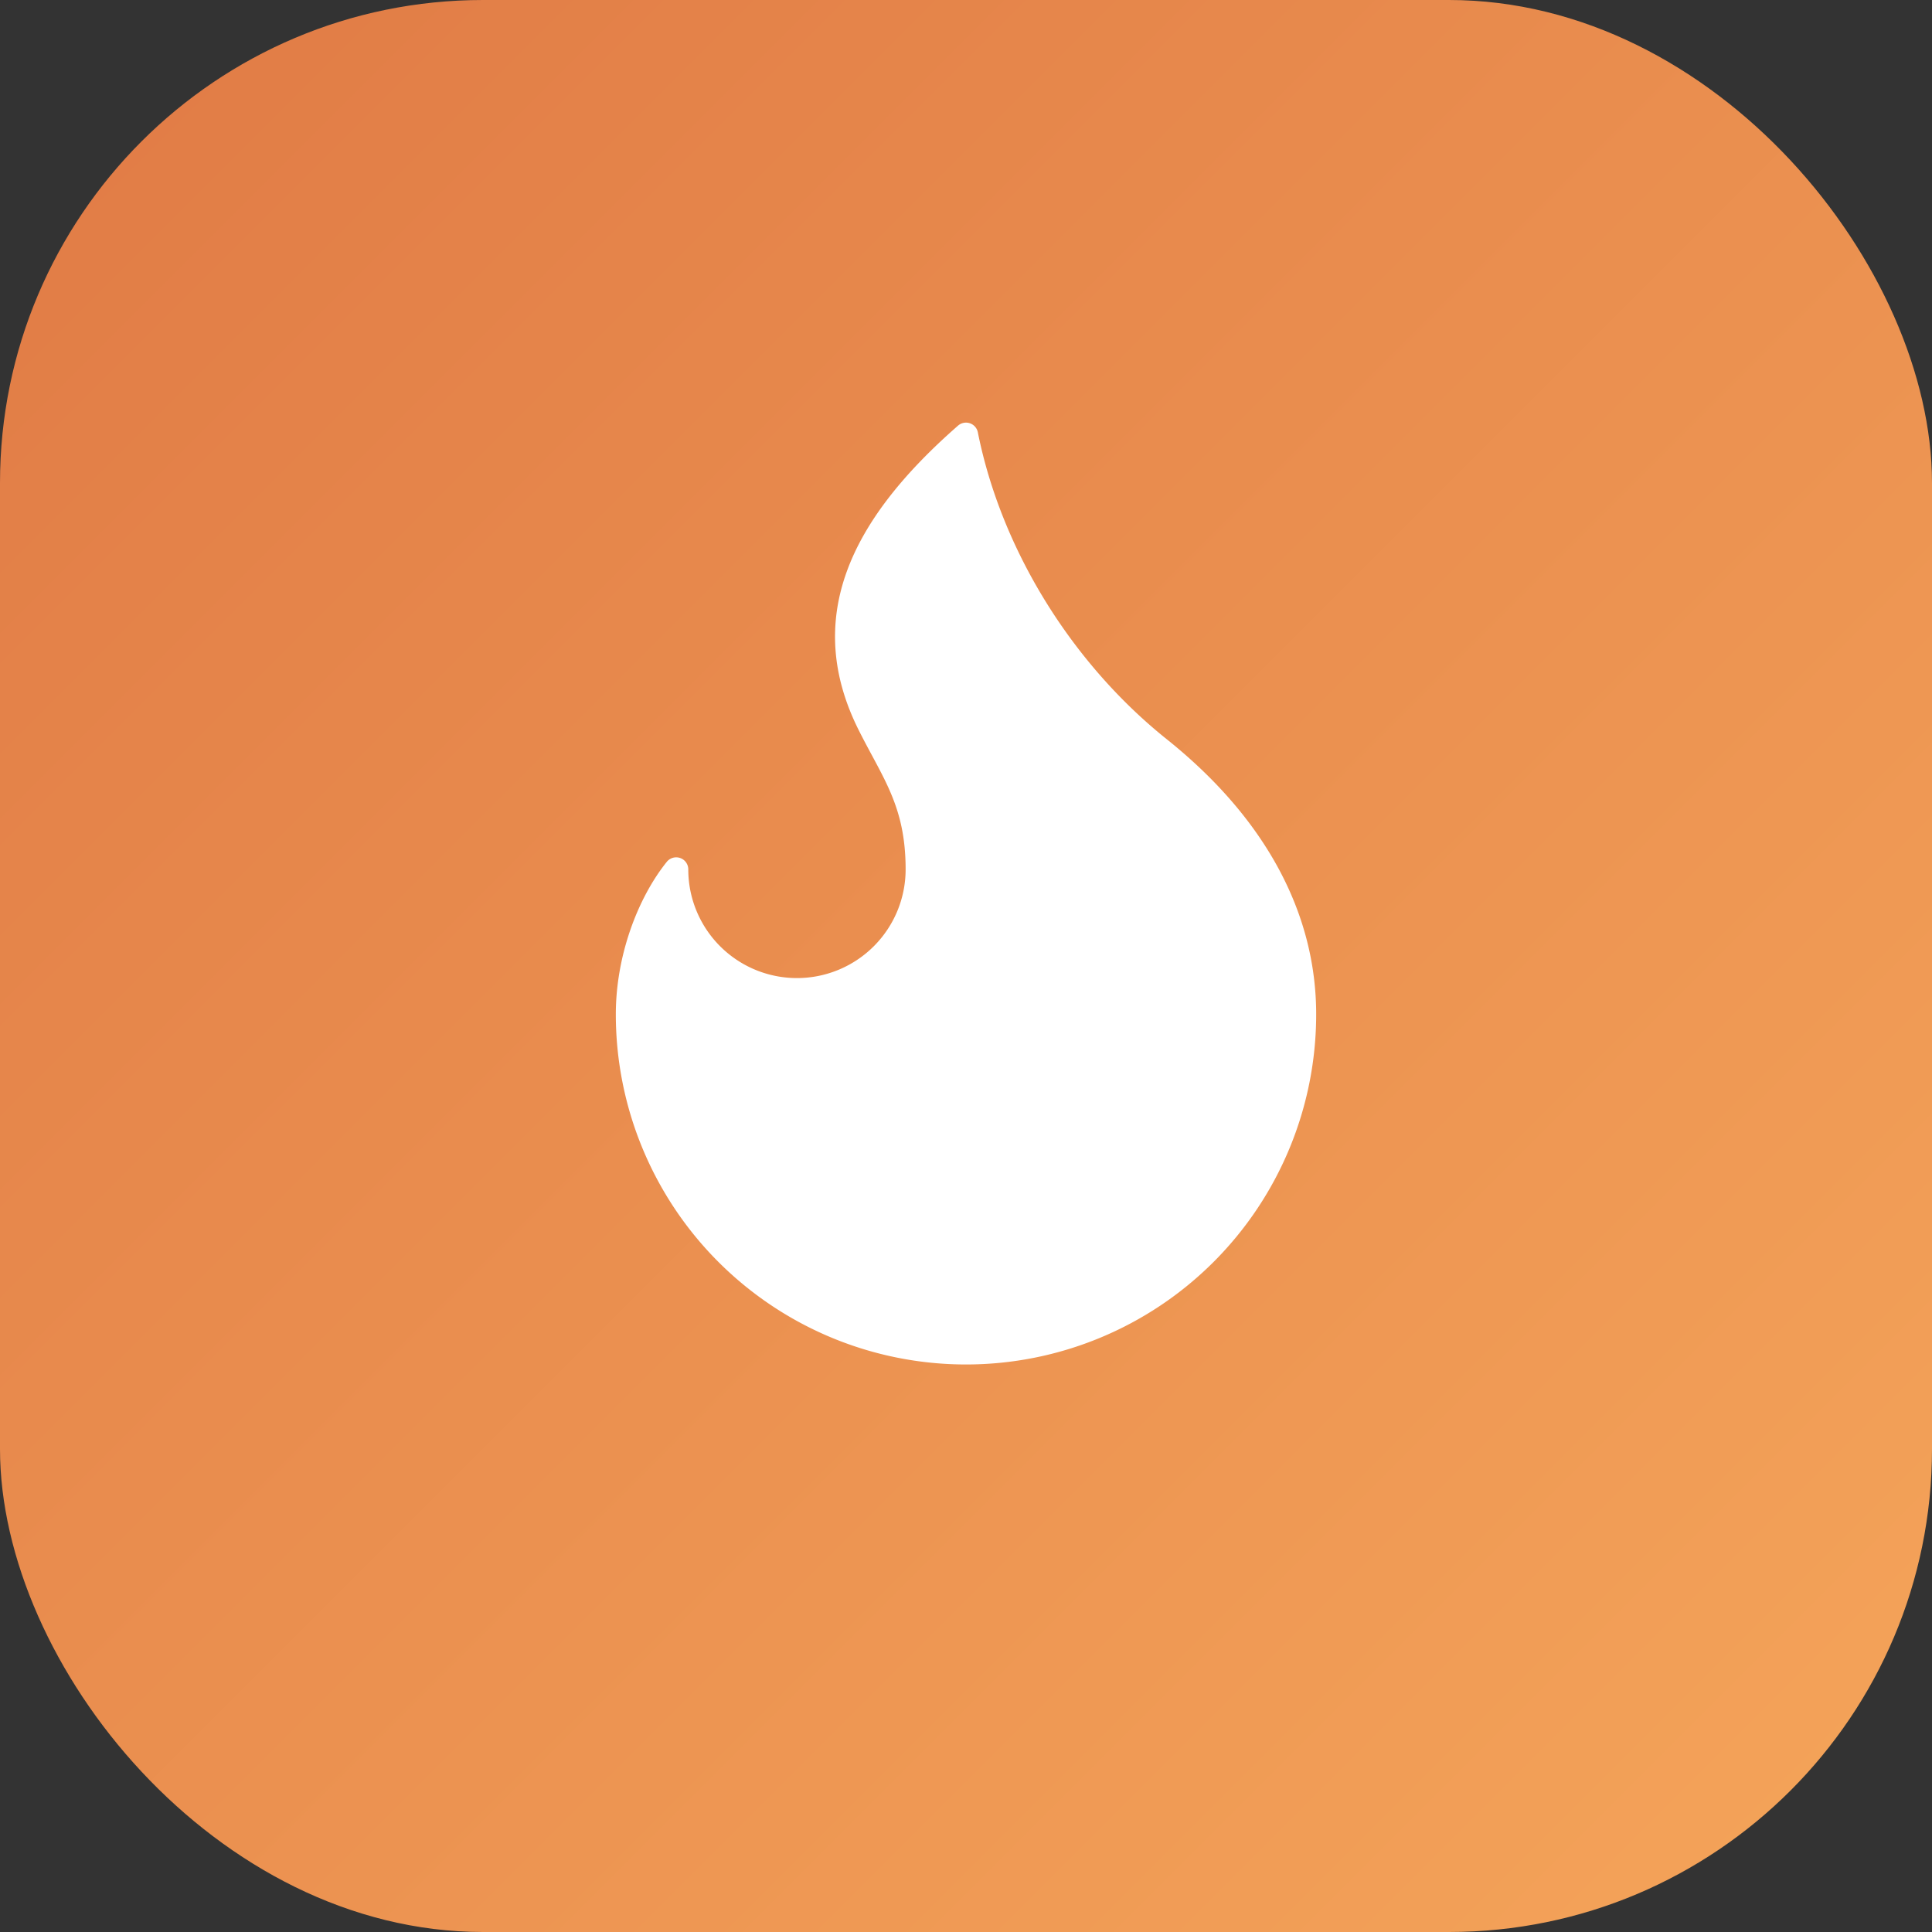 <svg xmlns="http://www.w3.org/2000/svg" width="32" height="32" viewBox="0 0 40 40">
  <rect x="0" y="0" width="40" height="40" fill="#333333" stroke="none"/>
  <defs>
    <linearGradient id="bg-gradient" x1="0%" y1="0%" x2="100%" y2="100%">
      <stop offset="0%" stop-color="#E07A45"/>
      <stop offset="100%" stop-color="#F5A55A"/>
    </linearGradient>
  </defs>
  <rect width="40" height="40" rx="10" fill="url(#bg-gradient)"/>
  <path transform="translate(8, 6) scale(1)" d="M8.5 14.5A2.5 2.5 0 0 0 11 12c0-1.38-.5-2-1-3-1.072-2.143-.224-4.054 2-6 .5 2.5 2 4.9 4 6.5 2 1.6 3 3.5 3 5.5a7 7 0 1 1-14 0c0-1.153.433-2.294 1-3a2.5 2.5 0 0 0 2.5 2.5z" fill="white" stroke="white" stroke-width="0.5" stroke-linecap="round" stroke-linejoin="round"/>
</svg>
